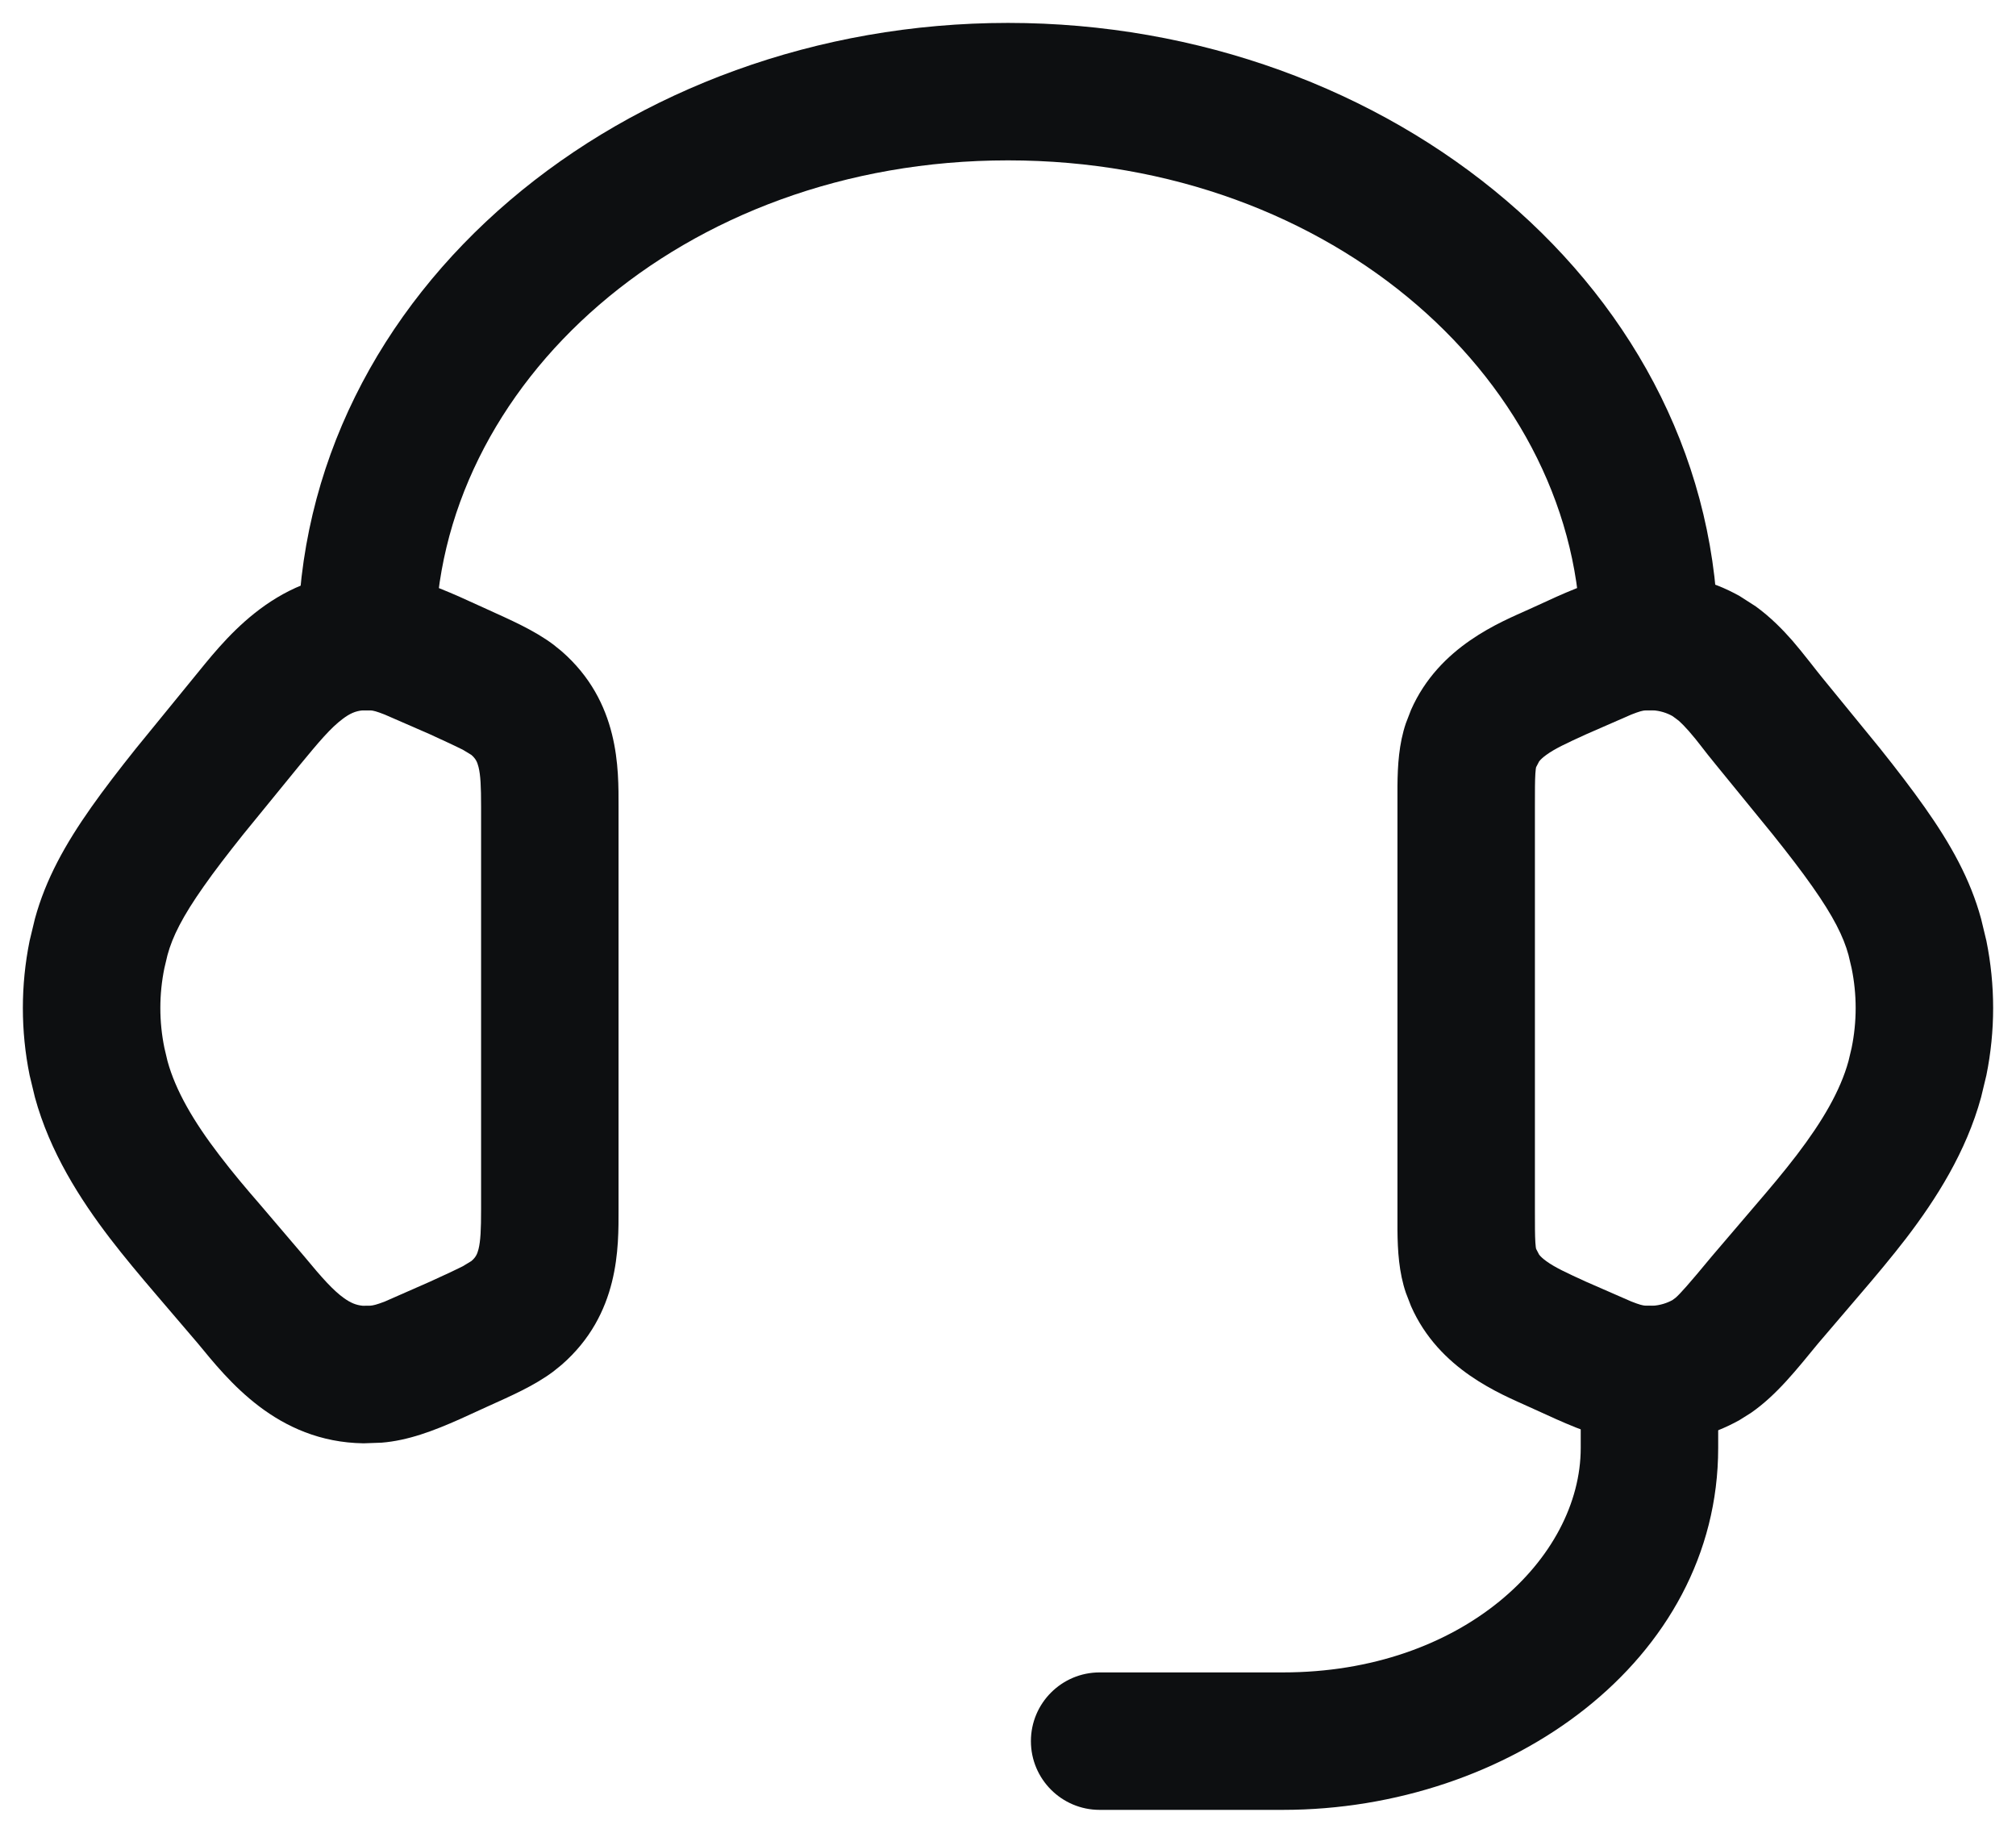 <svg width="22" height="20" viewBox="0 0 22 20" fill="none" xmlns="http://www.w3.org/2000/svg">
<path d="M17.985 6.25C18.333 6.247 18.68 6.333 18.985 6.505L19.161 6.618C19.326 6.738 19.457 6.874 19.559 6.99C19.668 7.115 19.833 7.332 19.887 7.397L20.516 8.167C20.702 8.4 20.865 8.613 21.004 8.81C21.287 9.211 21.501 9.593 21.619 10.026L21.677 10.267C21.775 10.751 21.775 11.249 21.677 11.733L21.619 11.974C21.456 12.571 21.128 13.085 20.8 13.514C20.646 13.714 20.468 13.927 20.297 14.126L19.839 14.662C19.61 14.94 19.39 15.222 19.109 15.417L18.985 15.495C18.68 15.667 18.333 15.753 17.985 15.75L17.836 15.743C17.547 15.72 17.269 15.614 16.981 15.486L16.69 15.354C16.379 15.212 15.705 14.95 15.398 14.253L15.342 14.108C15.266 13.885 15.252 13.648 15.25 13.42V8.58C15.252 8.352 15.266 8.116 15.342 7.892L15.398 7.747C15.705 7.05 16.379 6.788 16.69 6.647L16.981 6.514C17.269 6.386 17.547 6.28 17.836 6.257L17.985 6.25ZM16.75 13.195C16.75 13.377 16.75 13.48 16.755 13.558C16.758 13.602 16.761 13.622 16.763 13.628L16.796 13.691C16.813 13.713 16.837 13.735 16.874 13.762C16.969 13.831 17.092 13.888 17.311 13.988L17.801 14.202C17.892 14.238 17.927 14.246 17.957 14.248L18.037 14.249C18.115 14.244 18.189 14.221 18.251 14.187L18.286 14.161C18.332 14.121 18.425 14.019 18.681 13.709L19.16 13.148C19.311 12.972 19.458 12.799 19.608 12.603C19.888 12.236 20.083 11.903 20.172 11.579L20.206 11.436C20.265 11.148 20.265 10.853 20.206 10.565L20.172 10.421C20.118 10.223 20.009 10.002 19.777 9.673C19.659 9.505 19.516 9.319 19.344 9.104L18.729 8.35C18.578 8.167 18.542 8.106 18.429 7.977C18.385 7.927 18.349 7.891 18.32 7.865L18.251 7.814C18.189 7.779 18.115 7.756 18.037 7.751L17.957 7.752C17.927 7.754 17.892 7.762 17.801 7.798L17.311 8.012C17.092 8.112 16.969 8.169 16.874 8.238C16.837 8.265 16.813 8.287 16.796 8.309L16.763 8.372C16.761 8.379 16.758 8.398 16.755 8.442C16.75 8.52 16.75 8.623 16.75 8.805V13.195Z" fill="#0D0F11"/>
<path d="M3.96 6.25C2.971 6.268 2.422 7.021 2.113 7.396L1.484 8.167C1.298 8.4 1.135 8.612 0.996 8.809C0.713 9.211 0.499 9.593 0.381 10.026L0.323 10.267C0.225 10.752 0.225 11.249 0.323 11.733L0.381 11.974C0.544 12.571 0.873 13.085 1.2 13.513C1.354 13.714 1.532 13.926 1.703 14.126L2.161 14.662C2.48 15.049 3.017 15.737 3.968 15.75L4.164 15.743C4.453 15.72 4.731 15.614 5.019 15.486L5.31 15.353C5.568 15.236 5.825 15.126 6.039 14.966L6.128 14.894C6.765 14.34 6.75 13.604 6.75 13.195V8.804C6.75 8.396 6.765 7.66 6.128 7.106L6.039 7.034C5.825 6.874 5.568 6.764 5.31 6.646L5.019 6.514C4.731 6.387 4.453 6.28 4.164 6.257L3.96 6.25ZM5.25 13.195C5.25 13.422 5.244 13.541 5.222 13.631C5.207 13.691 5.188 13.723 5.144 13.761L5.05 13.818C4.987 13.85 4.88 13.901 4.688 13.988L4.199 14.203C4.108 14.238 4.073 14.245 4.043 14.248L3.959 14.249C3.883 14.242 3.824 14.215 3.757 14.168C3.636 14.082 3.514 13.945 3.319 13.709L2.84 13.147C2.688 12.972 2.542 12.8 2.392 12.603C2.112 12.237 1.917 11.903 1.828 11.579L1.794 11.435C1.735 11.147 1.735 10.852 1.794 10.564L1.828 10.421C1.882 10.222 1.991 10.002 2.223 9.673C2.341 9.504 2.484 9.319 2.656 9.103L3.271 8.349C3.482 8.093 3.608 7.943 3.741 7.844C3.815 7.788 3.878 7.759 3.957 7.752H4.043C4.073 7.754 4.108 7.762 4.199 7.798L4.688 8.011C4.88 8.099 4.987 8.149 5.05 8.181L5.144 8.238C5.188 8.277 5.207 8.309 5.222 8.37C5.244 8.459 5.25 8.578 5.25 8.804V13.195Z" fill="#0D0F11"/>
<path d="M17.25 7C17.25 4.205 14.564 1.75 11 1.75C7.436 1.75 4.75 4.205 4.75 7V7.75H3.25V7C3.25 3.168 6.832 0.25 11 0.25C15.168 0.25 18.75 3.168 18.75 7V7.75H17.25V7Z" fill="#0D0F11"/>
<path d="M17.25 15.8V15C17.25 14.586 17.586 14.25 18 14.25C18.414 14.25 18.75 14.586 18.75 15V15.8C18.75 18.129 16.459 19.75 14 19.75H12C11.586 19.75 11.25 19.414 11.25 19C11.25 18.586 11.586 18.25 12 18.25H14C15.96 18.25 17.25 17.005 17.25 15.8Z" fill="#0D0F11"/>
</svg>
